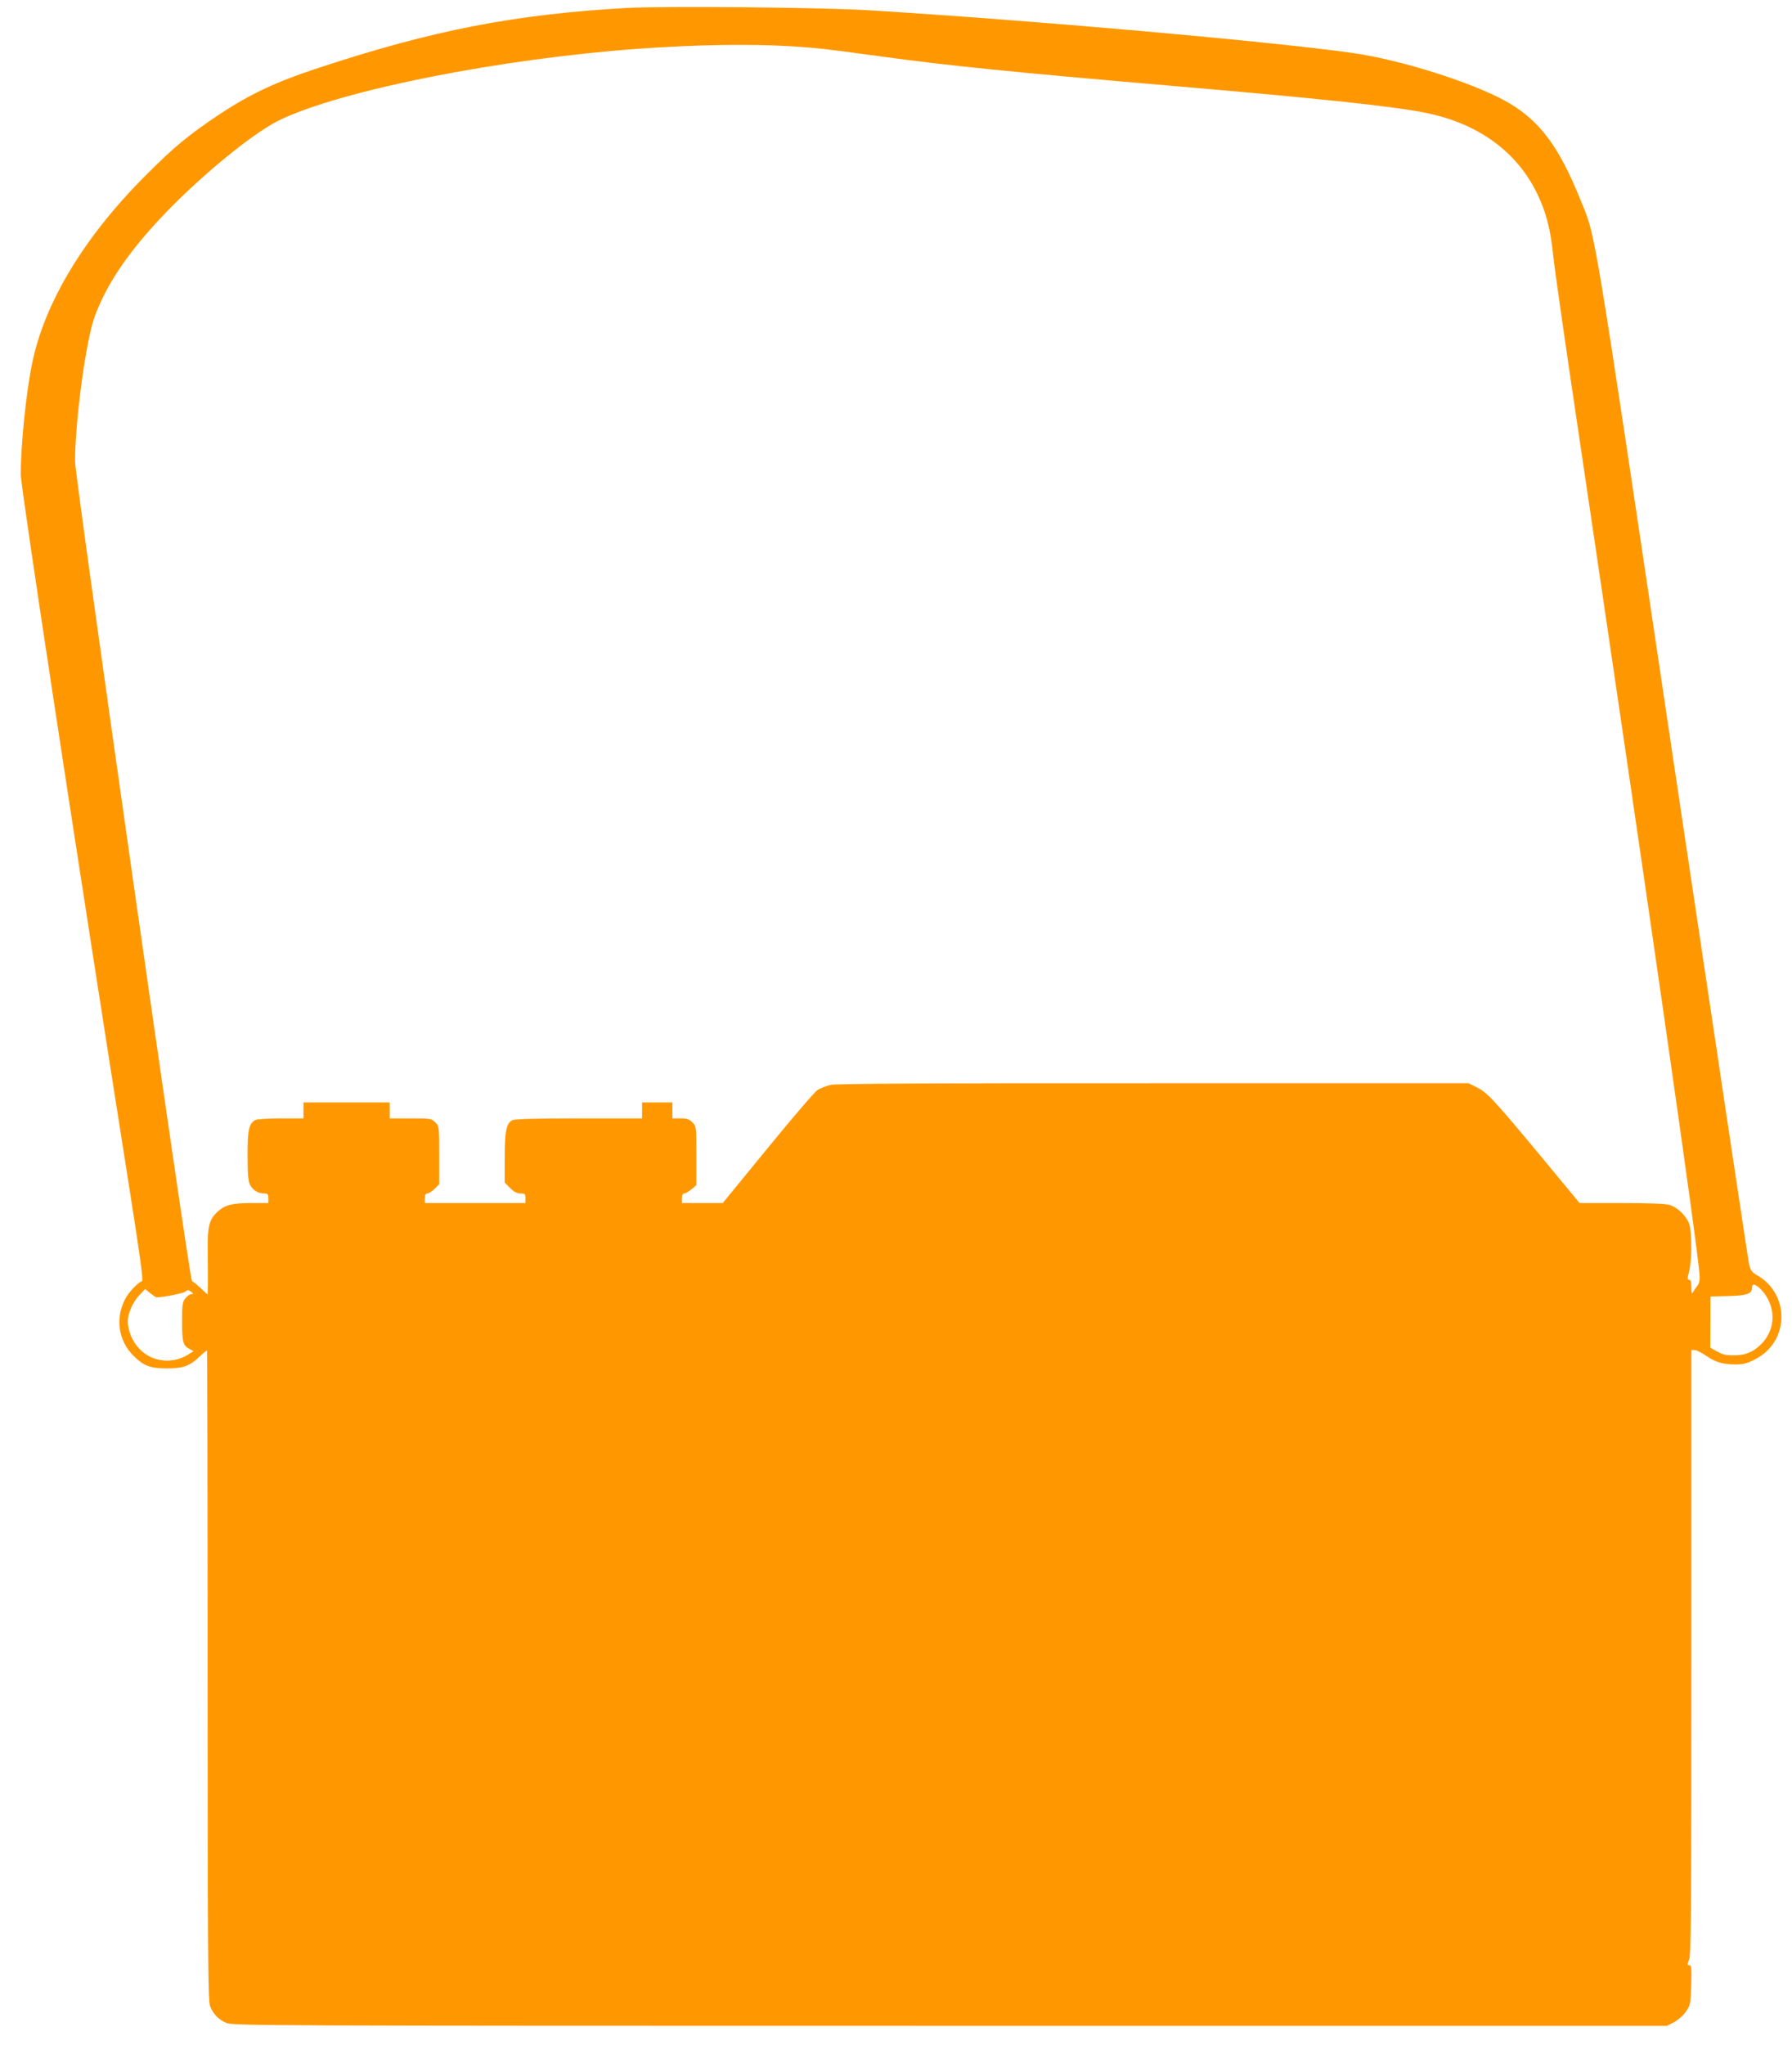 <?xml version="1.0" standalone="no"?>
<!DOCTYPE svg PUBLIC "-//W3C//DTD SVG 20010904//EN"
 "http://www.w3.org/TR/2001/REC-SVG-20010904/DTD/svg10.dtd">
<svg version="1.0" xmlns="http://www.w3.org/2000/svg"
 width="1122pt" height="1280pt" viewBox="0 0 1122 1280"
 preserveAspectRatio="xMidYMid meet">
<g transform="translate(0,1280) scale(0.1,-0.1)"
fill="#ff9800" stroke="none">
<path d="M3921 12750 c-701 -40 -1212 -139 -1930 -376 -265 -87 -428 -164
-622 -293 -187 -125 -281 -202 -454 -376 -387 -386 -636 -798 -714 -1180 -38
-185 -71 -510 -71 -696 0 -78 347 -2359 686 -4504 62 -395 82 -541 73 -544
-27 -9 -86 -72 -107 -115 -61 -120 -40 -259 53 -351 64 -64 105 -80 210 -80
103 0 143 15 208 77 22 21 42 37 43 35 2 -2 4 -918 4 -2036 1 -1792 2 -2038
16 -2070 20 -48 51 -80 99 -102 39 -18 186 -19 4530 -19 l4491 0 44 22 c26 14
57 41 75 66 29 42 30 49 34 168 3 107 1 124 -12 124 -14 0 -14 4 -1 35 12 30
14 297 14 1925 l0 1890 20 0 c11 0 43 -16 71 -35 61 -42 105 -55 186 -55 50 0
73 6 124 33 211 109 218 403 14 523 -37 21 -45 32 -54 72 -6 26 -222 1467
-481 3202 -508 3410 -476 3216 -577 3465 -127 315 -244 476 -428 590 -195 122
-679 279 -1000 324 -520 73 -2000 204 -3030 267 -302 18 -1277 27 -1514 14z
m1039 -240 c164 -11 204 -15 560 -64 416 -57 835 -99 1790 -181 950 -81 1411
-130 1615 -171 329 -66 572 -242 700 -507 56 -117 82 -218 100 -387 7 -74 77
-562 155 -1084 432 -2910 752 -5135 762 -5303 1 -27 -4 -48 -14 -60 -8 -10
-20 -27 -26 -38 -10 -17 -11 -13 -12 28 0 34 -4 47 -14 47 -12 0 -12 7 0 53
17 64 18 236 2 291 -16 52 -72 108 -124 124 -28 8 -125 12 -302 12 l-262 0
-230 278 c-304 366 -349 415 -413 446 l-52 26 -1970 0 c-1406 1 -1986 -3
-2023 -10 -28 -7 -66 -21 -84 -33 -18 -12 -159 -176 -313 -365 l-280 -342
-127 0 -128 0 0 30 c0 19 5 30 14 30 8 0 28 12 45 26 l31 26 0 184 c0 183 0
185 -25 209 -19 20 -34 25 -75 25 l-50 0 0 50 0 50 -95 0 -95 0 0 -50 0 -50
-396 0 c-264 0 -402 -4 -416 -11 -38 -21 -48 -68 -48 -235 l0 -156 34 -34 c24
-24 43 -34 65 -34 28 0 31 -3 31 -30 l0 -30 -315 0 -315 0 0 30 c0 21 5 30 16
30 8 0 29 13 45 29 l29 29 0 182 c0 179 0 181 -25 205 -23 24 -29 25 -155 25
l-130 0 0 50 0 50 -270 0 -270 0 0 -50 0 -50 -141 0 c-77 0 -149 -5 -160 -10
-40 -22 -49 -60 -49 -220 0 -117 4 -160 15 -185 17 -34 50 -55 90 -55 21 0 25
-5 25 -30 l0 -30 -102 0 c-122 0 -167 -11 -212 -51 -57 -50 -68 -94 -65 -254
1 -77 1 -169 1 -204 l-2 -64 -43 40 c-24 22 -48 42 -55 44 -15 5 -732 5029
-732 5130 0 258 69 766 124 911 84 225 238 441 495 699 235 234 521 462 669
531 396 187 1381 381 2242 443 367 26 698 31 960 15z m6067 -7782 c94 -100 95
-246 1 -340 -52 -52 -99 -71 -173 -71 -47 -1 -71 5 -104 24 l-43 24 1 160 0
160 113 3 c118 3 148 14 148 54 0 27 22 22 57 -14z m-10047 -48 c42 0 168 25
181 36 13 12 18 12 35 -1 16 -12 17 -14 2 -15 -9 0 -26 -12 -37 -26 -19 -24
-21 -40 -21 -146 0 -128 6 -150 46 -171 l26 -14 -35 -22 c-98 -60 -222 -47
-302 34 -44 44 -75 116 -75 175 0 48 32 121 71 162 l38 40 31 -26 c18 -14 36
-26 40 -26z"/>
</g>
</svg>

